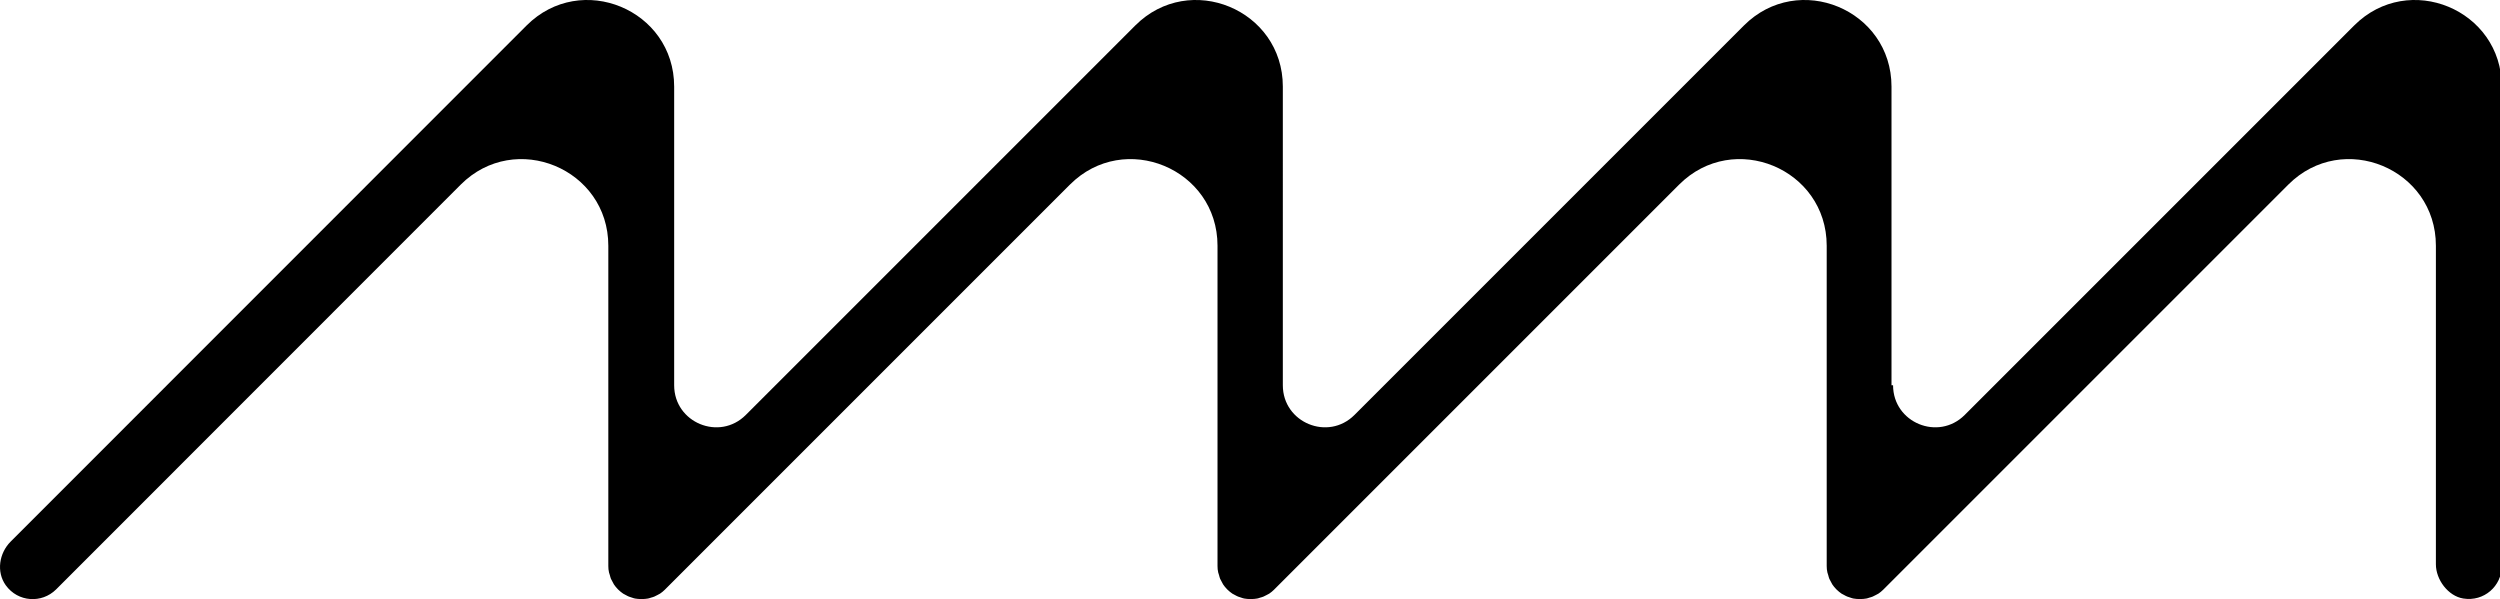 <svg xmlns="http://www.w3.org/2000/svg" id="Livello_2" data-name="Livello 2" viewBox="0 0 143.14 34.3"><g id="Livello_1-2" data-name="Livello 1"><path d="M108.3,22.06V4.96c0-4.41-5.33-6.62-8.45-3.5l-22.3,22.3c-1.51,1.51-4.1.44-4.1-1.7V4.96c0-4.41-5.33-6.62-8.45-3.5l-22.3,22.3c-1.51,1.51-4.1.44-4.1-1.7V4.96c0-4.41-5.33-6.62-8.45-3.5L.61,31.01c-.66.66-.83,1.73-.28,2.5.7.97,2.06,1.05,2.88.24L26.38,10.57c3.12-3.12,8.45-.91,8.45,3.5v18.34c0,.12.01.25.04.37.01.05.03.1.05.16.02.07.03.13.06.2.03.06.06.12.09.17.03.05.05.1.08.15.06.1.14.18.22.27,0,0,.01.01.02.02s.01.01.02.02c.08.08.17.15.27.22.05.03.1.05.15.08.06.03.12.07.18.09.06.02.12.04.18.06.06.02.11.04.17.05.11.02.23.03.34.03,0,0,.02,0,.03,0s.02,0,.03,0c.11,0,.23-.01.34-.03.06-.01.11-.03.17-.05.06-.02.13-.03.19-.06.06-.03.12-.06.18-.09.05-.03.1-.05.15-.08.1-.06.18-.14.27-.22,0,0,.01-.01.02-.02l23.18-23.18c3.12-3.12,8.45-.91,8.45,3.5v18.34c0,.12.01.25.04.37.01.05.03.1.05.16.02.07.03.13.06.2.03.06.06.12.09.17.03.05.05.1.08.15.06.1.14.18.22.27,0,0,.01.01.02.02s.01.01.02.02c.08.08.17.15.27.22.05.03.1.05.15.08.06.03.12.07.18.09.06.02.12.04.18.06.06.02.11.04.17.05.11.02.23.03.34.03,0,0,.02,0,.03,0s.02,0,.03,0c.11,0,.23-.01.34-.03.06-.01.11-.03.17-.05.06-.02.13-.03.19-.06.06-.03.12-.06.18-.09.05-.03.1-.05.15-.08.1-.06.18-.14.27-.22,0,0,.01-.01.02-.02l23.18-23.18c3.12-3.12,8.45-.91,8.45,3.5v18.34c0,.12.01.25.04.37.01.05.03.1.05.16.02.07.03.13.06.2.03.06.06.12.09.17.03.05.05.1.08.15.06.1.14.18.22.27,0,0,.01.01.02.02s.01.01.02.02c.08.08.17.15.27.22.05.03.1.05.15.08.06.03.12.07.18.09.06.02.12.04.18.06.06.02.11.04.17.05.11.02.23.03.34.03,0,0,.02,0,.03,0s.02,0,.03,0c.11,0,.23-.01.34-.03.06-.01.11-.03.17-.05.06-.02.13-.03.19-.06.06-.03.12-.06.18-.09.05-.03.1-.05.15-.08.1-.06.18-.14.27-.22,0,0,.01-.01.02-.02l23.18-23.18c3.12-3.12,8.45-.91,8.45,3.5v18.24c0,.88.7,1.82,1.57,1.96,1.18.19,2.2-.71,2.2-1.86V4.96c0-4.41-5.33-6.62-8.45-3.5l-22.3,22.3c-1.51,1.51-4.1.44-4.1-1.7Z"></path></g></svg>